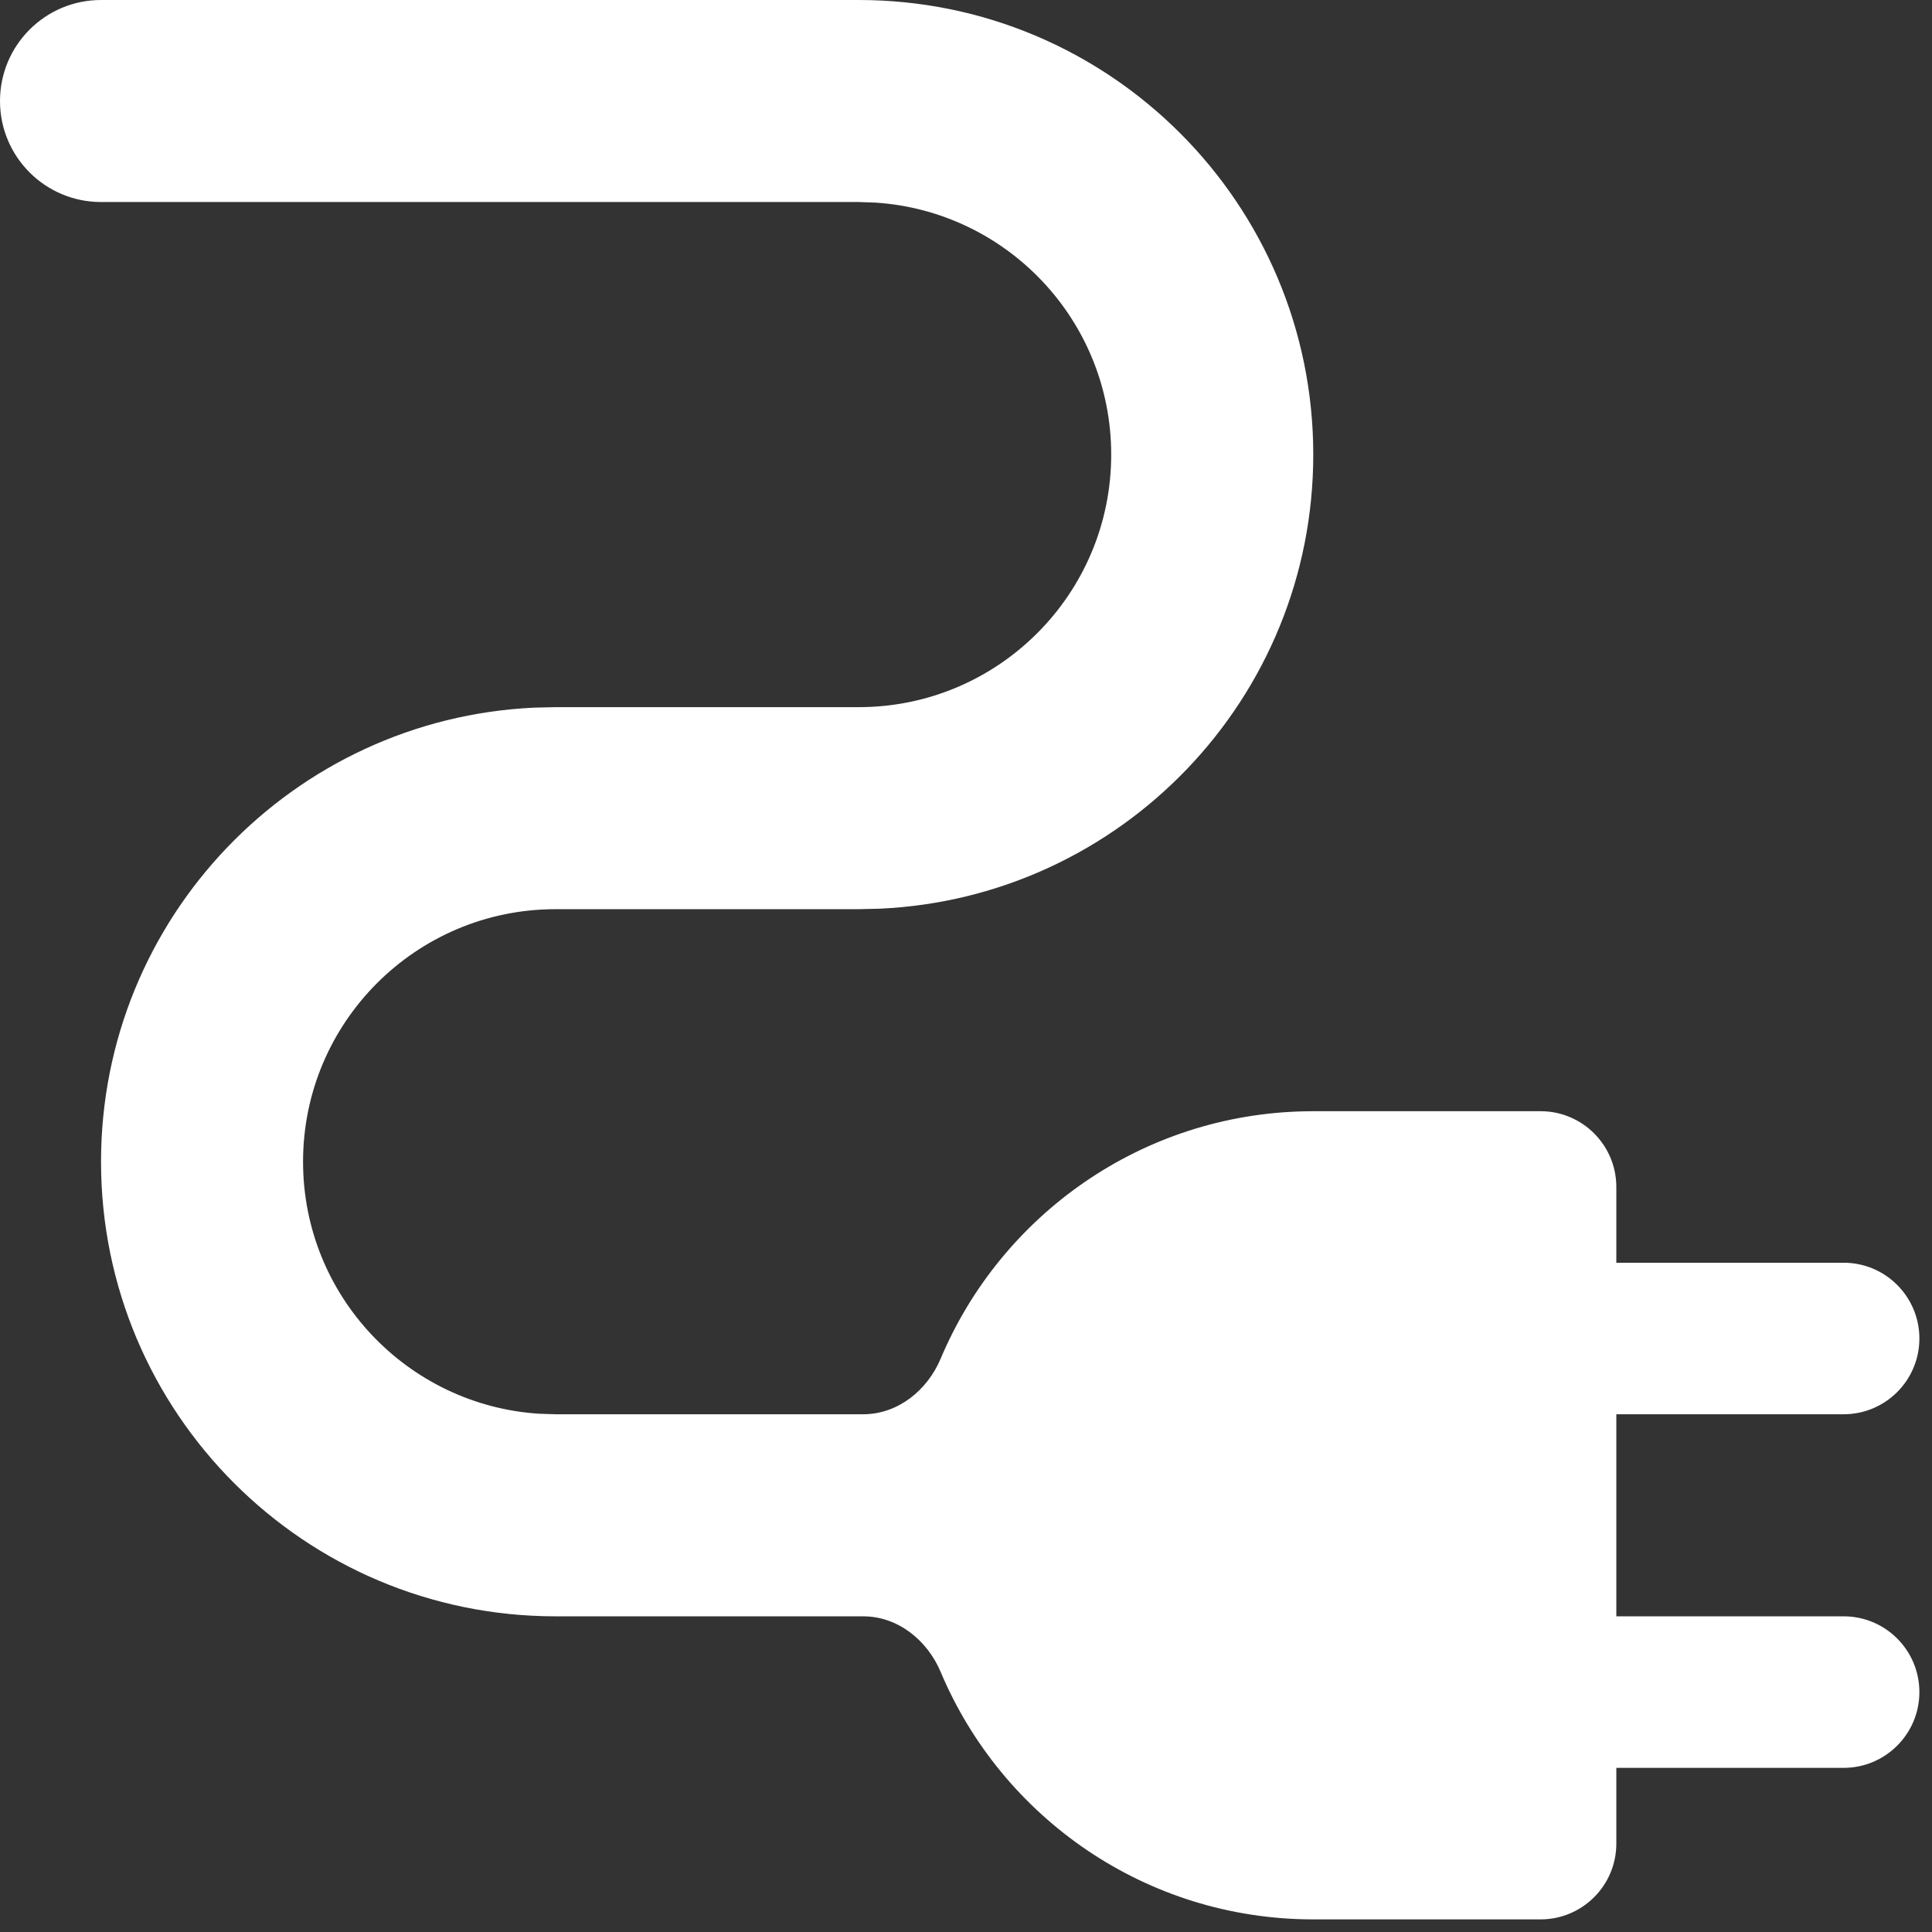<svg width="51" height="51" viewBox="0 0 51 51" fill="none" xmlns="http://www.w3.org/2000/svg">
<rect x="0" y="0" width="51" height="51" fill="#333333" stroke="none"/>
<path fill-rule="evenodd" clip-rule="evenodd" d="M22.667 0C29.294 0 34.667 5.373 34.667 12C34.667 18.438 29.597 23.692 23.232 23.987L22.667 24H14.667C10.985 24 8 26.985 8 30.667C8 34.201 10.751 37.093 14.228 37.319L14.667 37.333L22.786 37.333C23.698 37.333 24.477 36.706 24.831 35.865C26.425 32.079 30.141 29.405 34.49 29.335L34.667 29.333H40.667C41.771 29.333 42.667 30.229 42.667 31.333L42.667 33.333H48.667C49.771 33.333 50.667 34.229 50.667 35.333C50.667 36.438 49.771 37.333 48.667 37.333H42.667V42.667L48.667 42.667C49.771 42.667 50.667 43.562 50.667 44.667C50.667 45.771 49.771 46.667 48.667 46.667L42.667 46.667L42.667 48.667C42.667 49.771 41.771 50.667 40.667 50.667H34.667C30.242 50.667 26.446 47.972 24.831 44.135C24.477 43.294 23.698 42.667 22.786 42.667L14.667 42.667C8.039 42.667 2.667 37.294 2.667 30.667C2.667 24.229 7.737 18.975 14.102 18.68L14.667 18.667H22.667C26.349 18.667 29.333 15.682 29.333 12C29.333 8.465 26.583 5.573 23.105 5.348L22.667 5.333H2.667C1.194 5.333 0 4.139 0 2.667C0 1.194 1.194 0 2.667 0H22.667Z" fill="white"/>
</svg>
